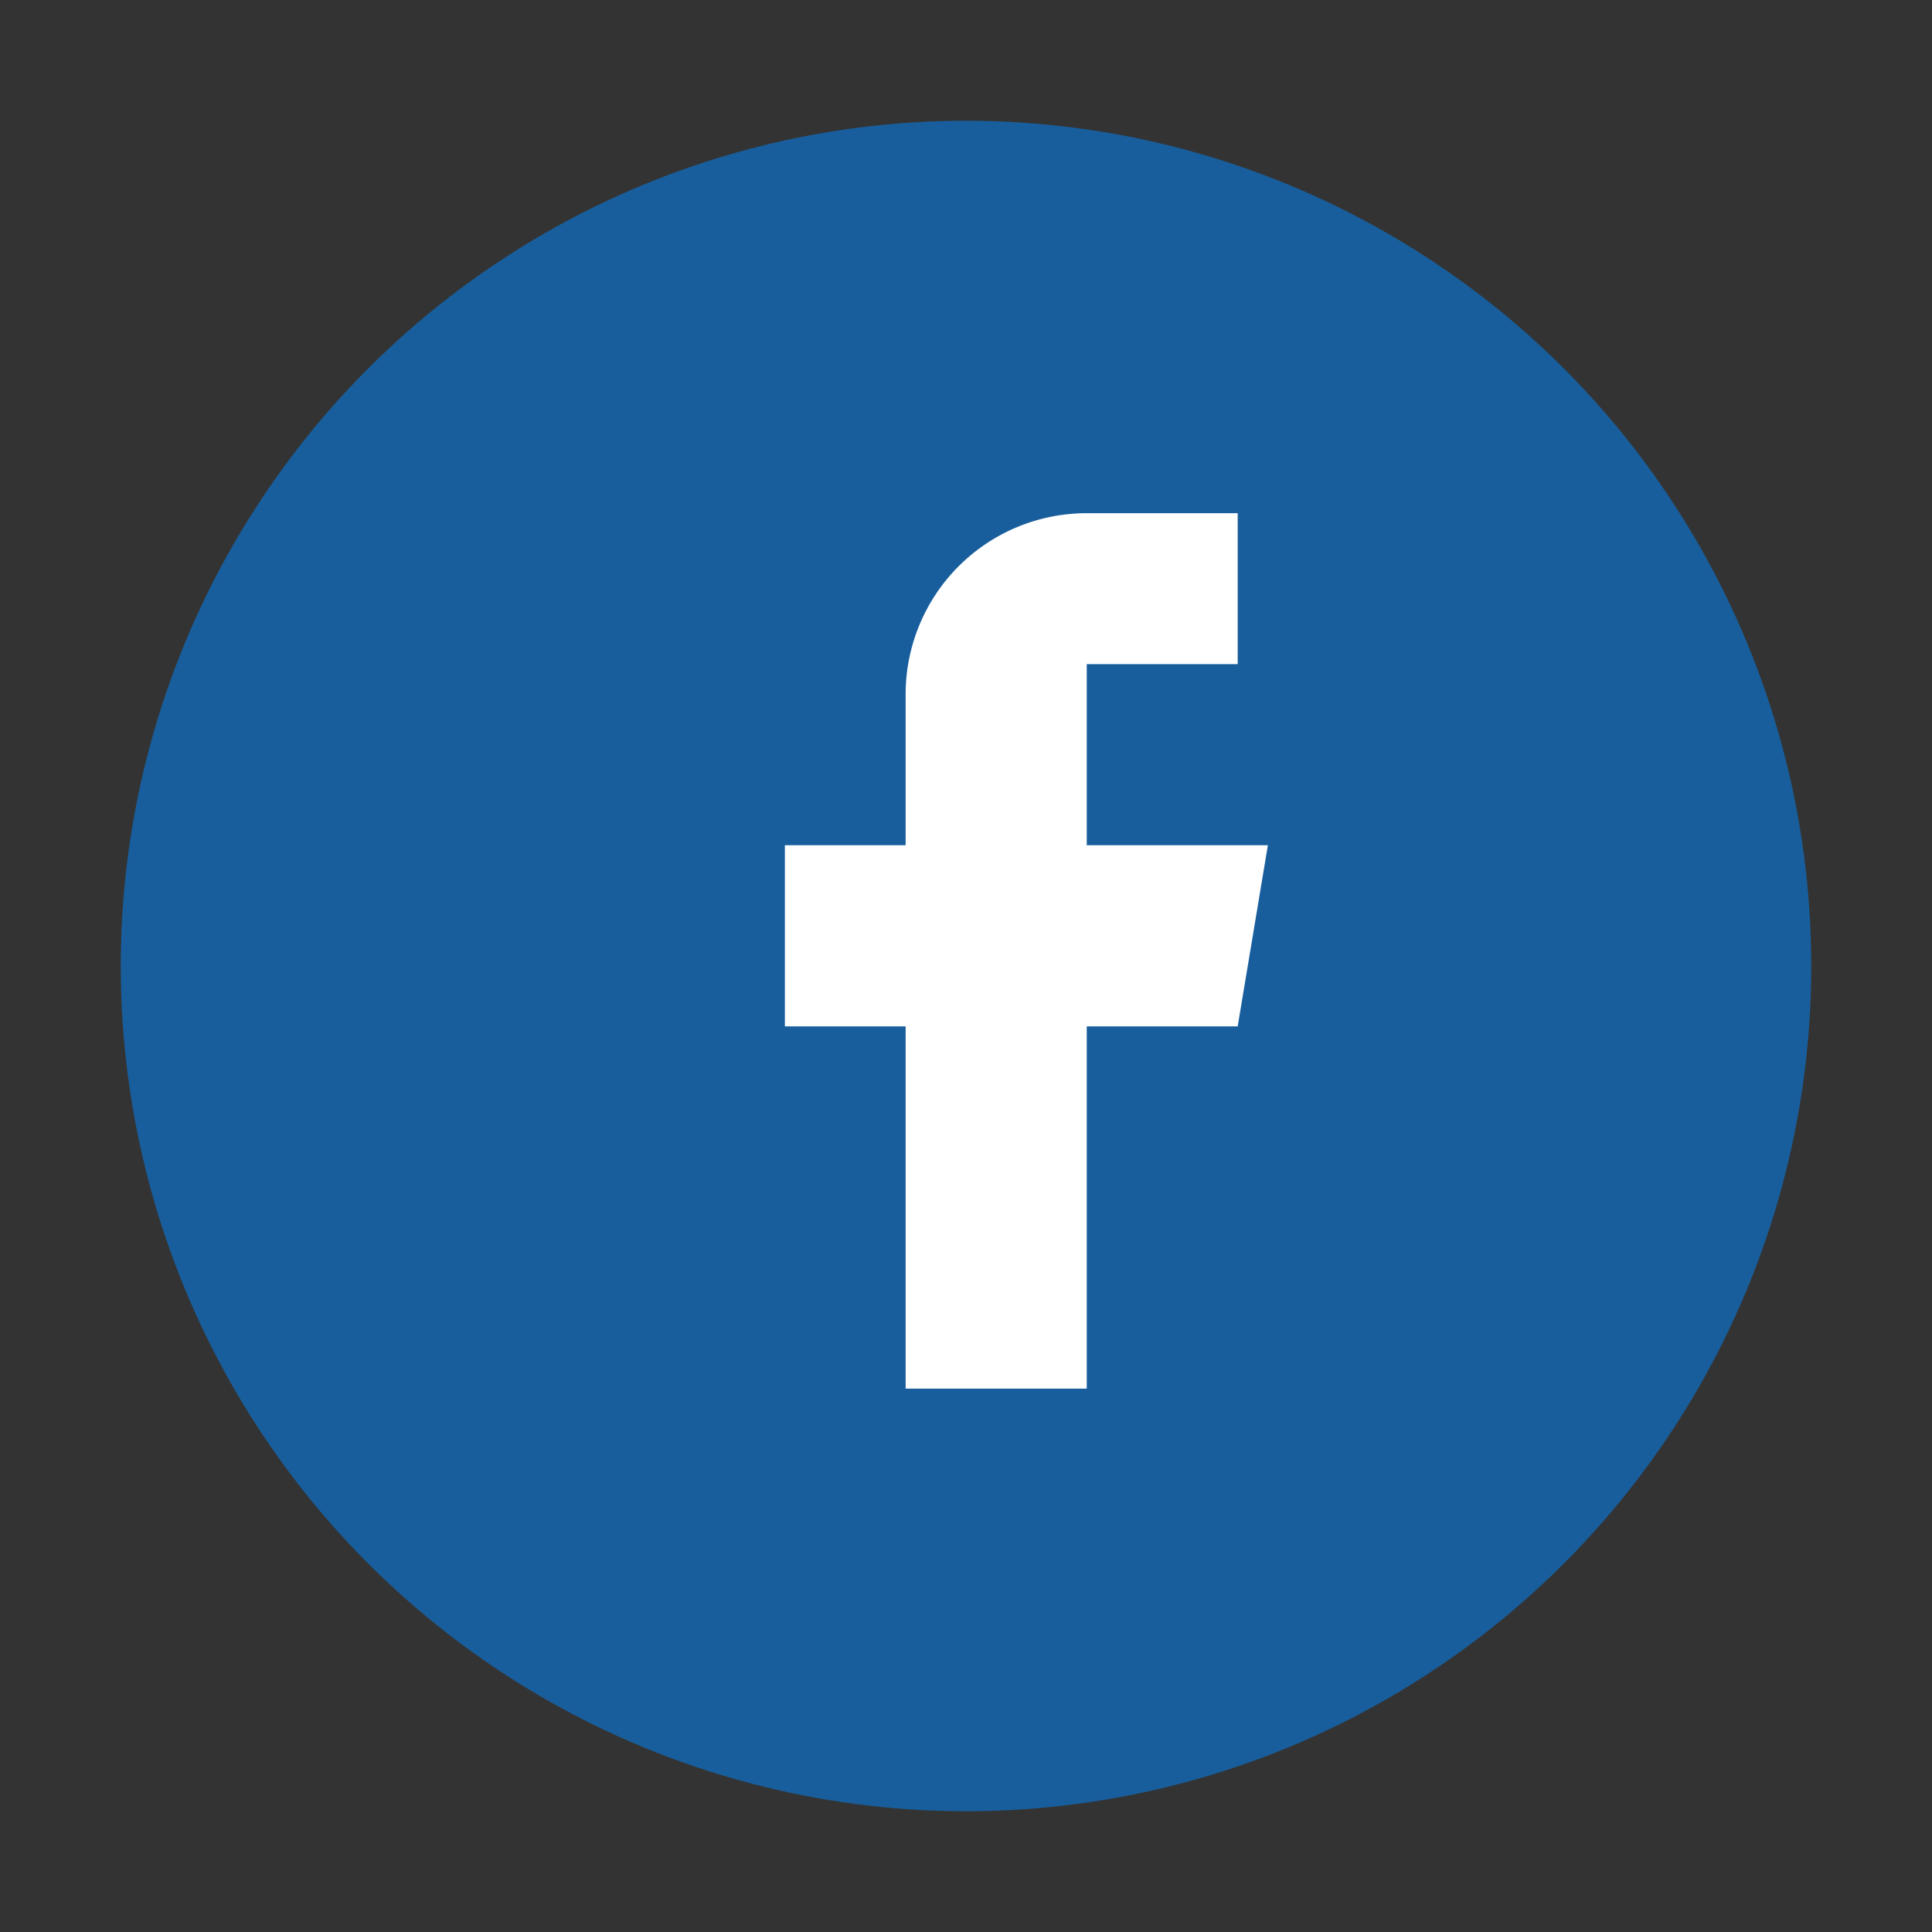 <?xml version="1.0" encoding="UTF-8"?>
<svg xmlns="http://www.w3.org/2000/svg" width="32" height="32" viewBox="0 0 32 32"><rect x="0" y="0" width="32" height="32" fill="#333333" stroke="none"/><circle cx="16" cy="16" r="14" fill="#185E9C"/><path d="M18 11h2.5V8.5H18A3 3 0 0 0 15 11.5v2.5h-2v3h2v6h3v-6h2.5l.5-3H18v-2z" fill="#FFF"/></svg>